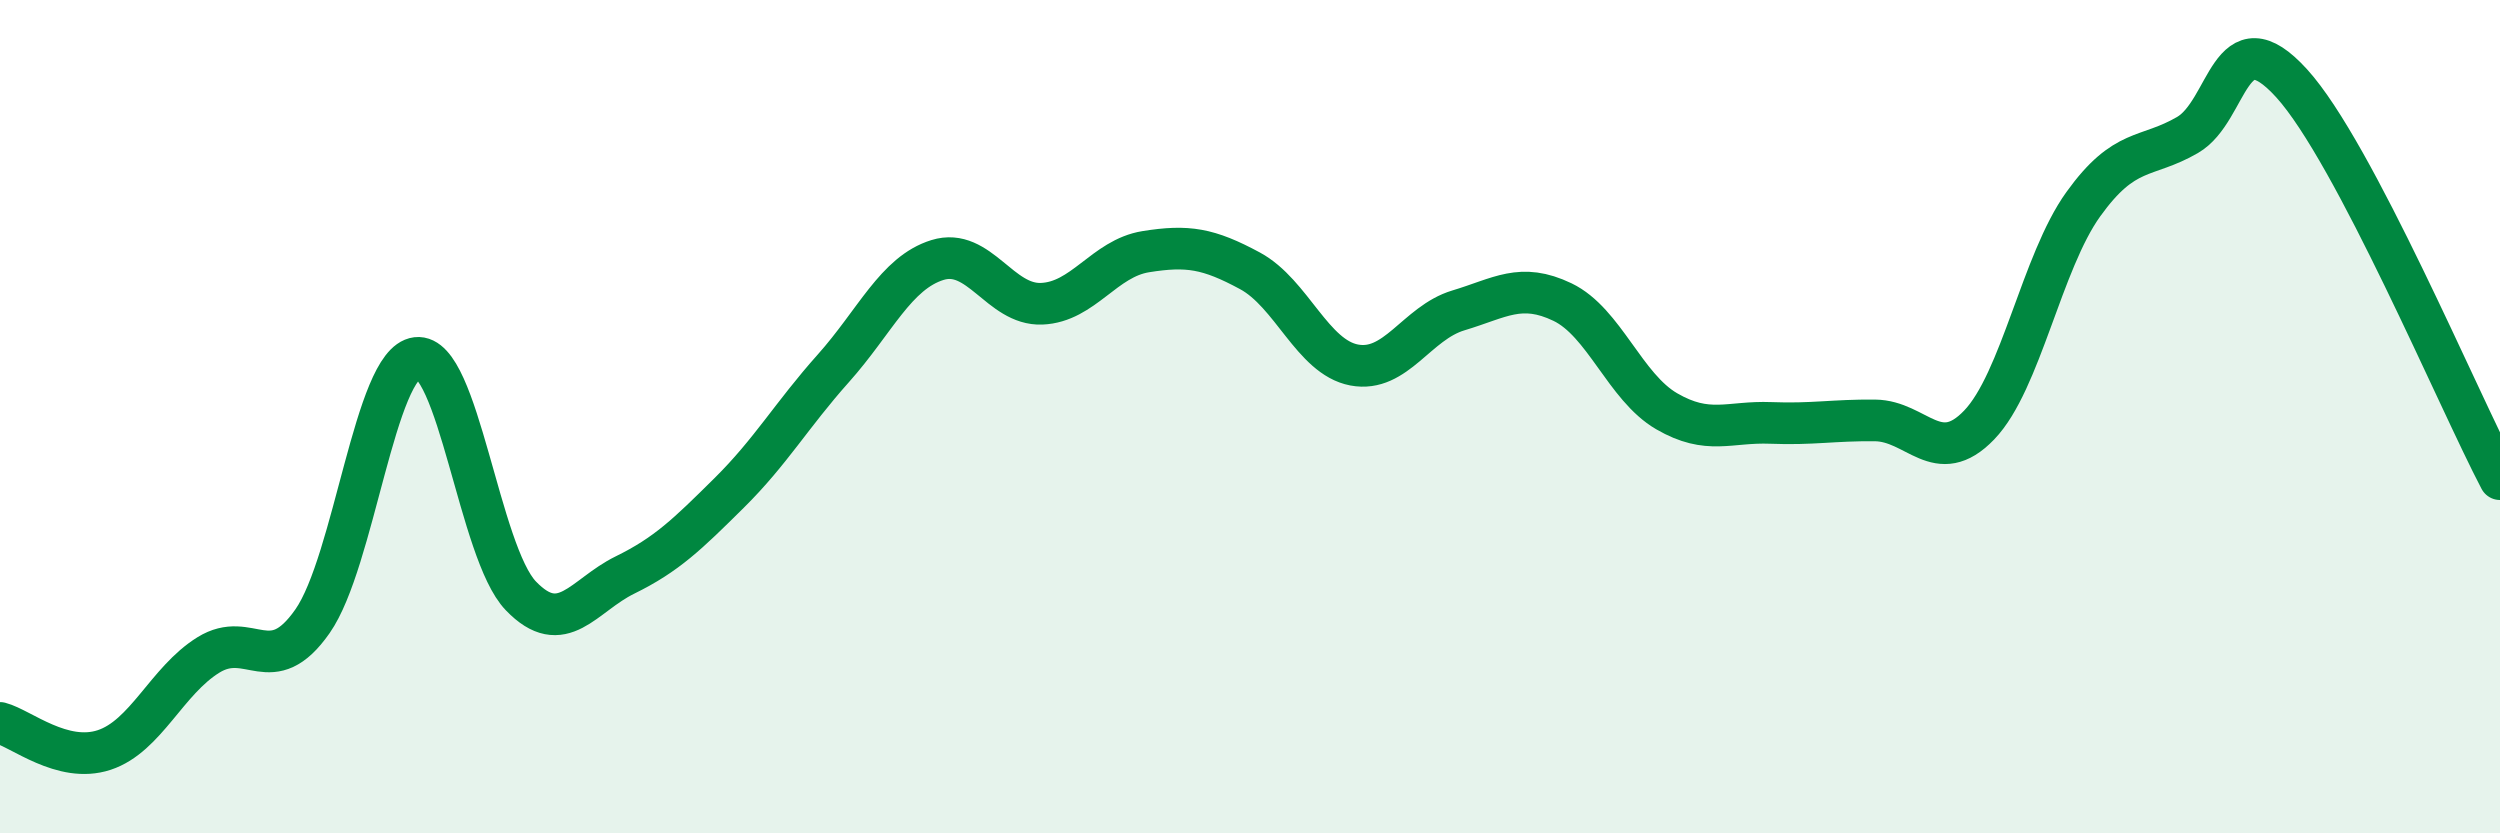 
    <svg width="60" height="20" viewBox="0 0 60 20" xmlns="http://www.w3.org/2000/svg">
      <path
        d="M 0,17.35 C 0.5,17.48 1.5,18.33 2.5,18 C 3.5,17.67 4,16.34 5,15.72 C 6,15.1 6.5,16.34 7.5,14.91 C 8.5,13.48 9,8.71 10,8.59 C 11,8.47 11.5,13.26 12.5,14.3 C 13.5,15.34 14,14.29 15,13.8 C 16,13.31 16.5,12.82 17.5,11.83 C 18.5,10.84 19,9.96 20,8.84 C 21,7.72 21.5,6.55 22.5,6.24 C 23.5,5.93 24,7.33 25,7.29 C 26,7.25 26.5,6.2 27.5,6.04 C 28.5,5.88 29,5.96 30,6.5 C 31,7.04 31.5,8.57 32.5,8.76 C 33.5,8.95 34,7.75 35,7.45 C 36,7.15 36.5,6.77 37.5,7.25 C 38.5,7.73 39,9.29 40,9.87 C 41,10.45 41.5,10.11 42.5,10.15 C 43.5,10.19 44,10.08 45,10.09 C 46,10.1 46.5,11.24 47.5,10.2 C 48.5,9.16 49,6.29 50,4.9 C 51,3.51 51.5,3.82 52.5,3.24 C 53.5,2.66 53.5,0.35 55,2 C 56.5,3.65 59,9.6 60,11.5L60 20L0 20Z"
        fill="#008740"
        opacity="0.1"
        stroke-linecap="round"
        stroke-linejoin="round"
      />
      <path
        d="M 0,17.35 C 0.5,17.48 1.5,18.33 2.5,18 C 3.5,17.67 4,16.34 5,15.72 C 6,15.1 6.5,16.34 7.5,14.91 C 8.5,13.48 9,8.71 10,8.59 C 11,8.47 11.5,13.26 12.5,14.3 C 13.5,15.34 14,14.29 15,13.8 C 16,13.31 16.5,12.82 17.5,11.83 C 18.5,10.84 19,9.96 20,8.84 C 21,7.72 21.5,6.55 22.5,6.24 C 23.5,5.93 24,7.33 25,7.29 C 26,7.25 26.5,6.2 27.5,6.04 C 28.5,5.88 29,5.96 30,6.5 C 31,7.04 31.5,8.57 32.5,8.76 C 33.5,8.95 34,7.75 35,7.45 C 36,7.15 36.5,6.77 37.5,7.25 C 38.5,7.73 39,9.29 40,9.87 C 41,10.45 41.5,10.11 42.5,10.15 C 43.5,10.19 44,10.08 45,10.09 C 46,10.1 46.5,11.24 47.5,10.2 C 48.5,9.16 49,6.29 50,4.9 C 51,3.51 51.5,3.82 52.5,3.24 C 53.5,2.66 53.5,0.35 55,2 C 56.5,3.65 59,9.6 60,11.5"
        stroke="#008740"
        stroke-width="1"
        fill="none"
        stroke-linecap="round"
        stroke-linejoin="round"
      />
    </svg>
  
